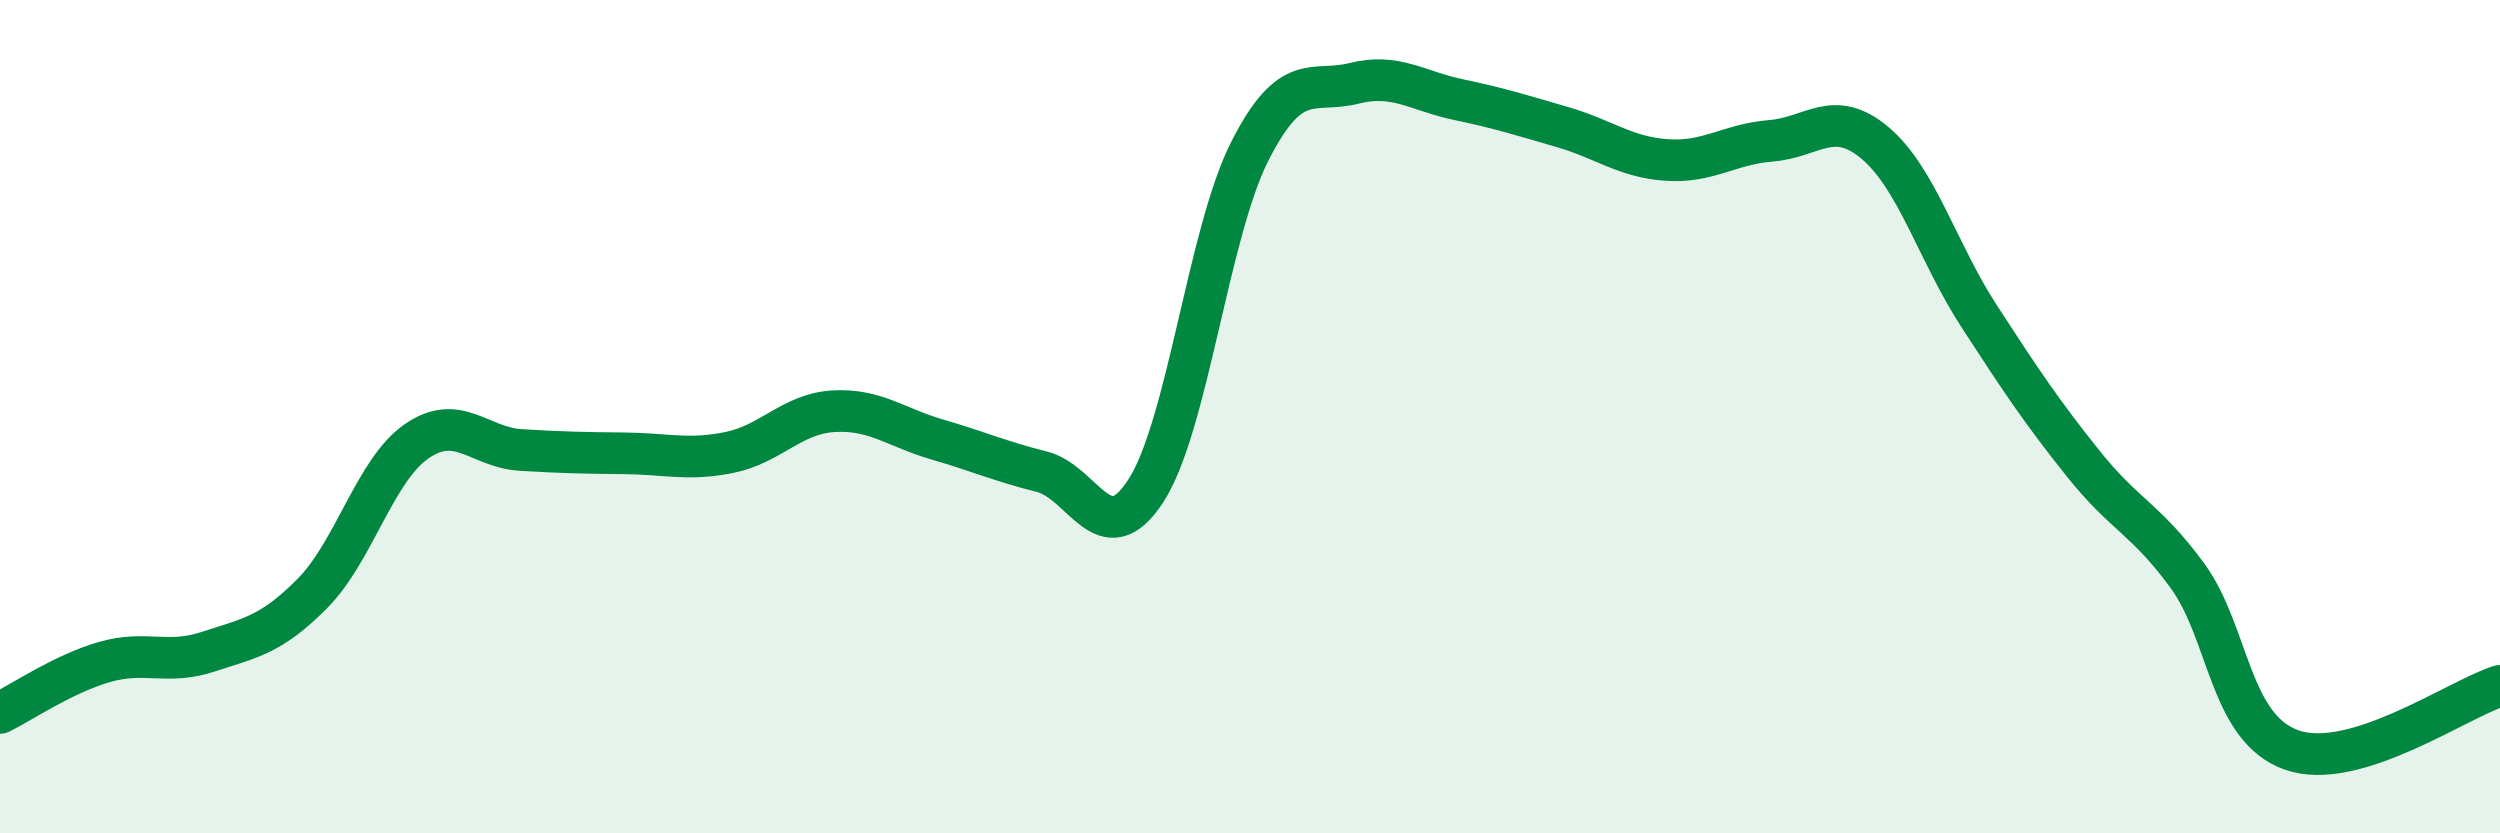 
    <svg width="60" height="20" viewBox="0 0 60 20" xmlns="http://www.w3.org/2000/svg">
      <path
        d="M 0,17.11 C 0.5,16.87 1.5,16.18 2.5,15.89 C 3.5,15.6 4,15.97 5,15.64 C 6,15.31 6.5,15.25 7.5,14.24 C 8.5,13.23 9,11.28 10,10.59 C 11,9.9 11.5,10.74 12.5,10.8 C 13.5,10.86 14,10.87 15,10.88 C 16,10.89 16.5,11.06 17.5,10.86 C 18.5,10.66 19,9.93 20,9.87 C 21,9.81 21.5,10.26 22.5,10.55 C 23.5,10.84 24,11.07 25,11.32 C 26,11.57 26.5,13.32 27.5,11.78 C 28.5,10.24 29,5.58 30,3.62 C 31,1.66 31.5,2.25 32.5,2 C 33.5,1.75 34,2.18 35,2.39 C 36,2.6 36.5,2.76 37.5,3.05 C 38.5,3.34 39,3.77 40,3.84 C 41,3.91 41.5,3.46 42.5,3.38 C 43.5,3.3 44,2.59 45,3.43 C 46,4.27 46.5,6.05 47.5,7.59 C 48.5,9.13 49,9.88 50,11.13 C 51,12.38 51.5,12.45 52.5,13.82 C 53.5,15.19 53.5,17.47 55,18 C 56.5,18.53 59,16.77 60,16.46L60 20L0 20Z"
        fill="#008740"
        opacity="0.1"
        stroke-linecap="round"
        stroke-linejoin="round"
      />
      <path
        d="M 0,17.11 C 0.5,16.87 1.5,16.18 2.5,15.89 C 3.5,15.6 4,15.97 5,15.64 C 6,15.31 6.5,15.25 7.5,14.24 C 8.5,13.23 9,11.28 10,10.59 C 11,9.9 11.5,10.74 12.5,10.8 C 13.5,10.86 14,10.87 15,10.88 C 16,10.89 16.5,11.06 17.5,10.86 C 18.5,10.66 19,9.93 20,9.87 C 21,9.81 21.5,10.26 22.5,10.55 C 23.5,10.84 24,11.07 25,11.32 C 26,11.57 26.5,13.32 27.5,11.78 C 28.5,10.24 29,5.58 30,3.62 C 31,1.66 31.5,2.25 32.5,2 C 33.5,1.75 34,2.18 35,2.39 C 36,2.6 36.5,2.76 37.5,3.05 C 38.5,3.34 39,3.77 40,3.84 C 41,3.91 41.5,3.46 42.5,3.38 C 43.5,3.3 44,2.59 45,3.43 C 46,4.27 46.5,6.05 47.5,7.59 C 48.5,9.13 49,9.88 50,11.13 C 51,12.38 51.5,12.45 52.5,13.82 C 53.5,15.19 53.5,17.47 55,18 C 56.5,18.53 59,16.77 60,16.46"
        stroke="#008740"
        stroke-width="1"
        fill="none"
        stroke-linecap="round"
        stroke-linejoin="round"
      />
    </svg>
  